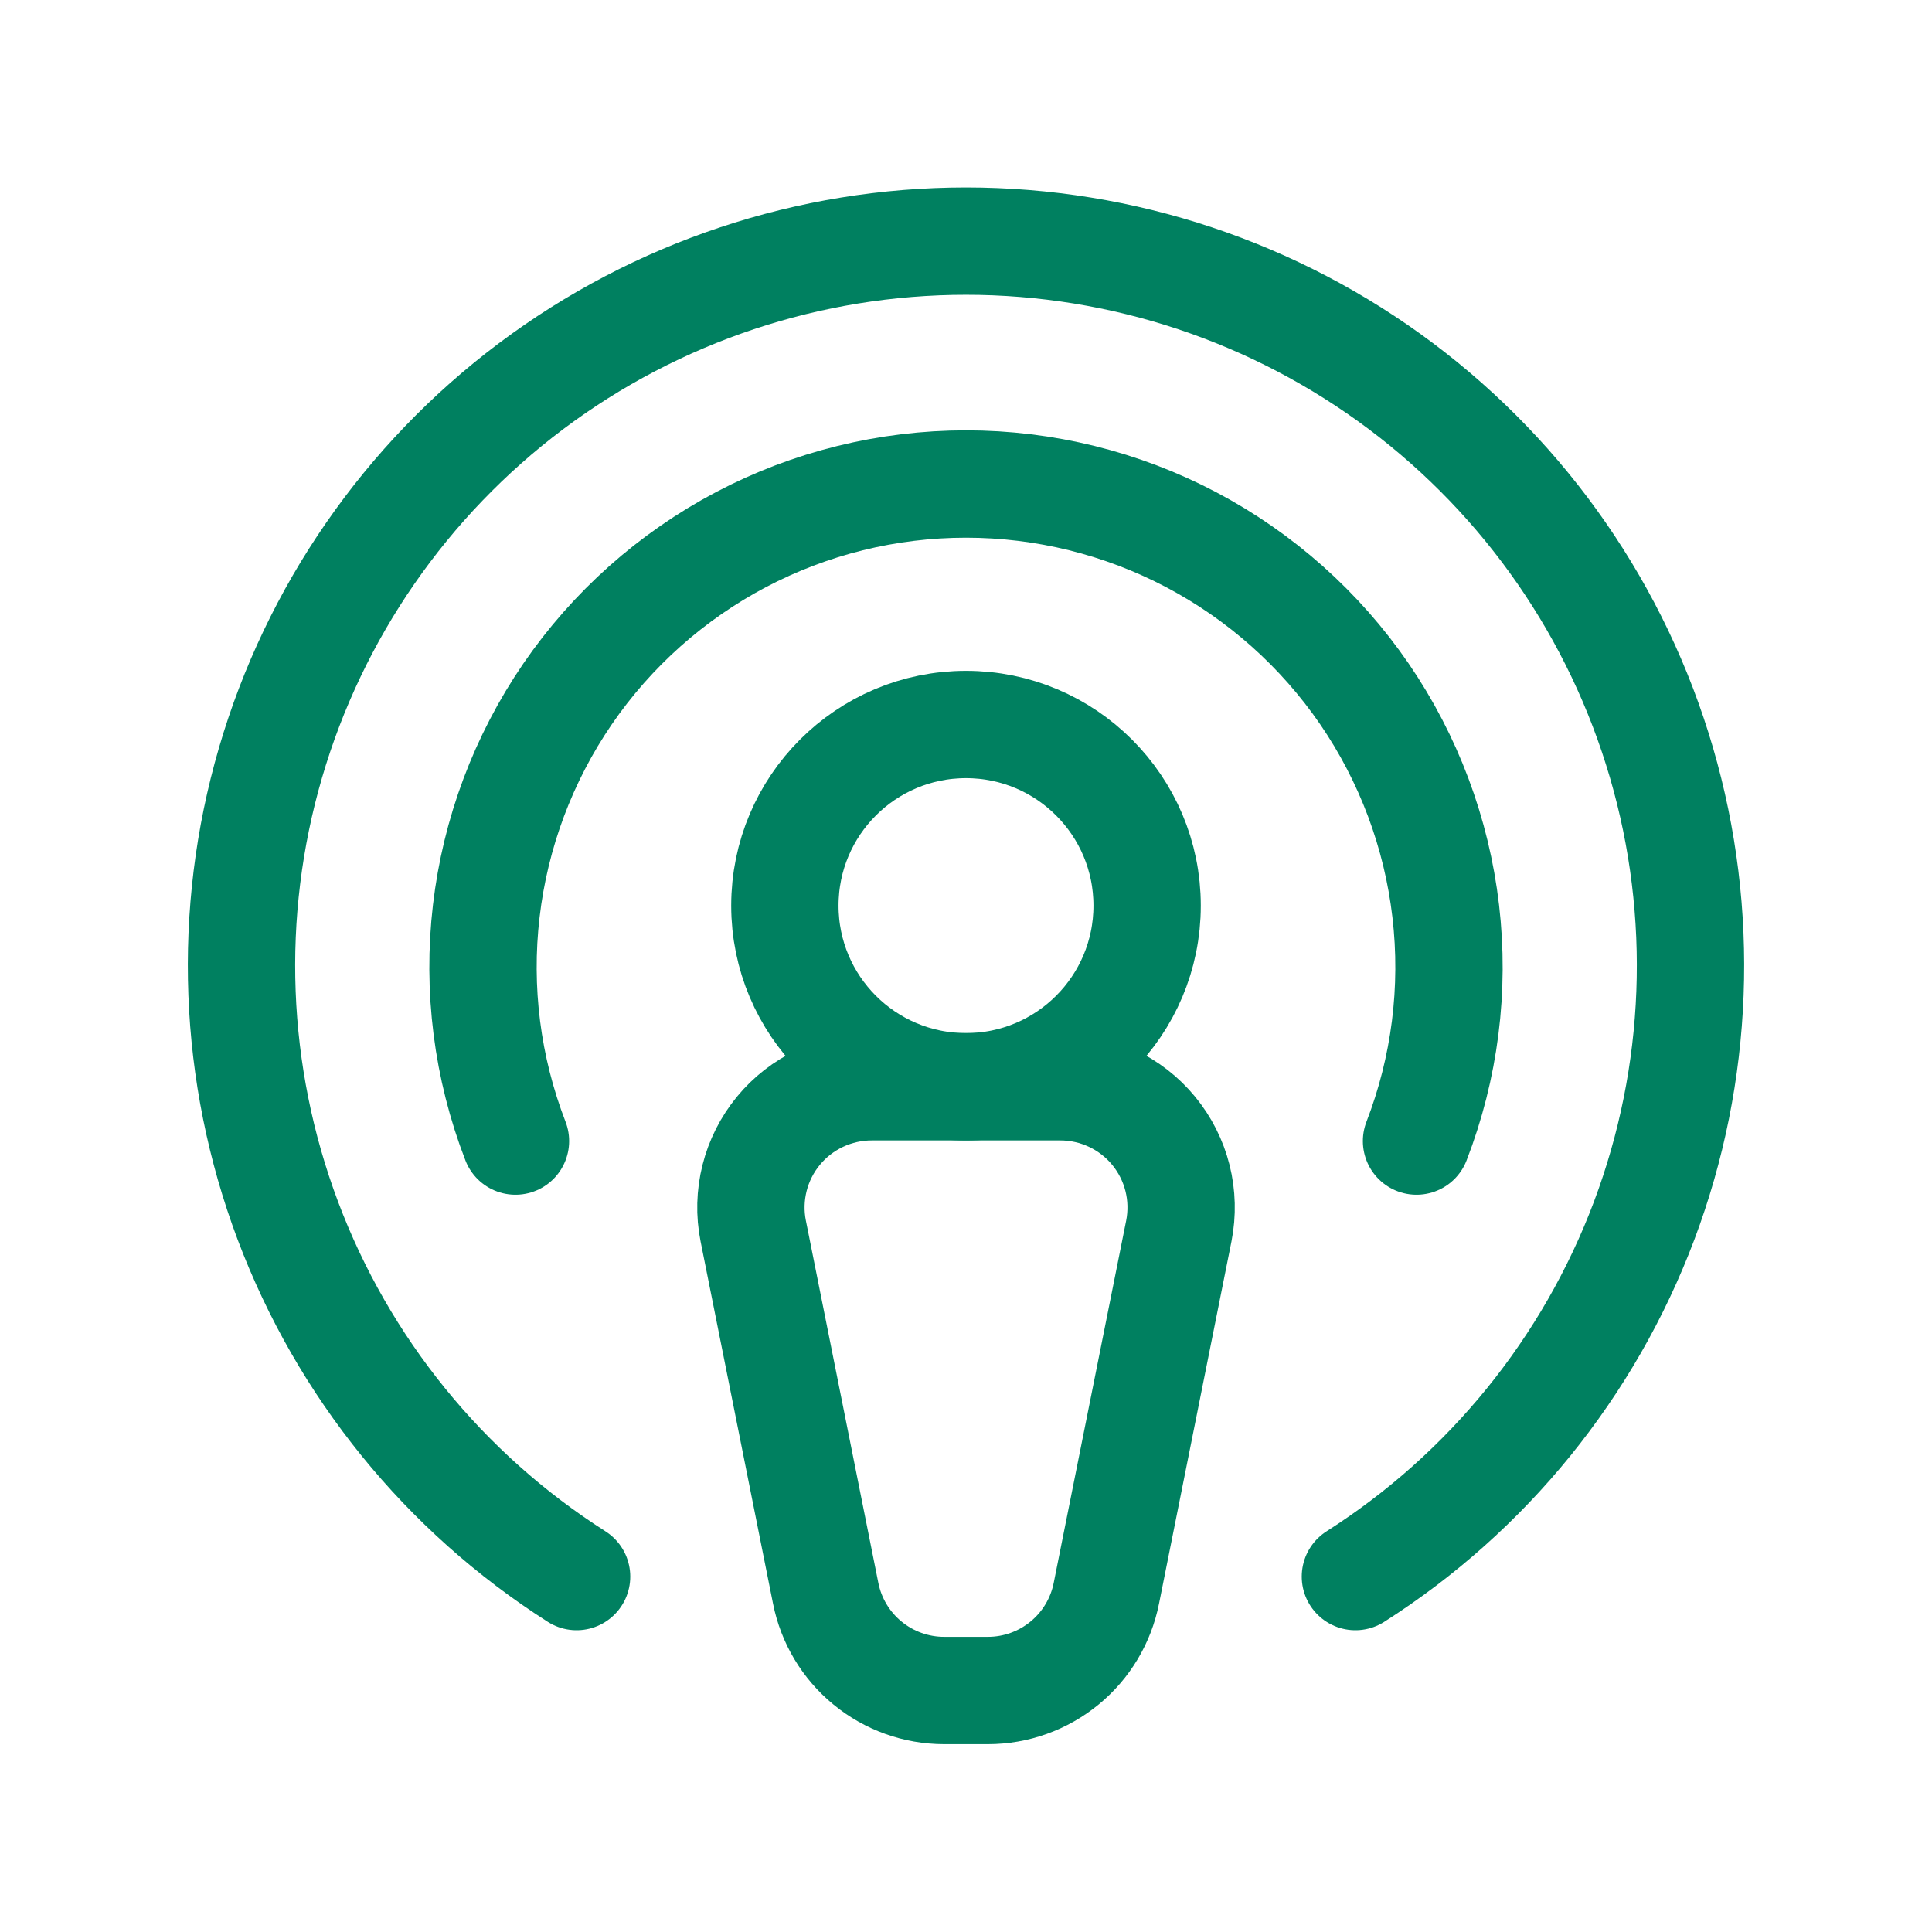 <svg width="36" height="36" viewBox="0 0 36 36" fill="none" xmlns="http://www.w3.org/2000/svg">
<path d="M18 20.25C19.864 20.25 21.375 18.739 21.375 16.875C21.375 15.011 19.864 13.5 18 13.5C16.136 13.5 14.625 15.011 14.625 16.875C14.625 18.739 16.136 20.25 18 20.25Z" stroke="#008060" stroke-width="2" stroke-linecap="round" stroke-linejoin="round"/>
<path d="M18.408 31.5H17.593C17.072 31.5 16.567 31.319 16.164 30.988C15.761 30.658 15.486 30.197 15.385 29.686L14.035 22.936C13.97 22.61 13.979 22.273 14.06 21.951C14.141 21.628 14.293 21.328 14.504 21.071C14.715 20.814 14.981 20.608 15.281 20.466C15.582 20.324 15.91 20.25 16.243 20.25H19.758C20.091 20.25 20.419 20.324 20.72 20.466C21.02 20.608 21.286 20.814 21.497 21.071C21.708 21.328 21.86 21.628 21.941 21.951C22.022 22.273 22.03 22.61 21.966 22.936L20.616 29.686C20.515 30.197 20.24 30.658 19.837 30.988C19.434 31.319 18.929 31.5 18.408 31.5V31.5Z" stroke="#008060" stroke-width="2" stroke-linecap="round" stroke-linejoin="round"/>
<path d="M9.605 21.262C9.078 19.899 8.891 18.427 9.061 16.976C9.23 15.524 9.751 14.135 10.577 12.929C11.404 11.724 12.512 10.738 13.805 10.056C15.098 9.375 16.538 9.019 18 9.019C19.462 9.019 20.901 9.375 22.195 10.056C23.488 10.738 24.596 11.724 25.423 12.929C26.249 14.135 26.77 15.524 26.939 16.976C27.109 18.427 26.922 19.899 26.395 21.262" stroke="#008060" stroke-width="2" stroke-linecap="round" stroke-linejoin="round"/>
<path d="M10.744 29.377C8.28 27.807 6.393 25.48 5.364 22.746C4.336 20.012 4.222 17.018 5.04 14.214C5.858 11.41 7.563 8.946 9.9 7.193C12.236 5.441 15.079 4.493 18 4.493C20.921 4.493 23.764 5.441 26.1 7.193C28.437 8.946 30.142 11.41 30.96 14.214C31.778 17.018 31.664 20.012 30.636 22.746C29.607 25.48 27.72 27.807 25.256 29.377" stroke="#008060" stroke-width="2" stroke-linecap="round" stroke-linejoin="round"/>
</svg>
